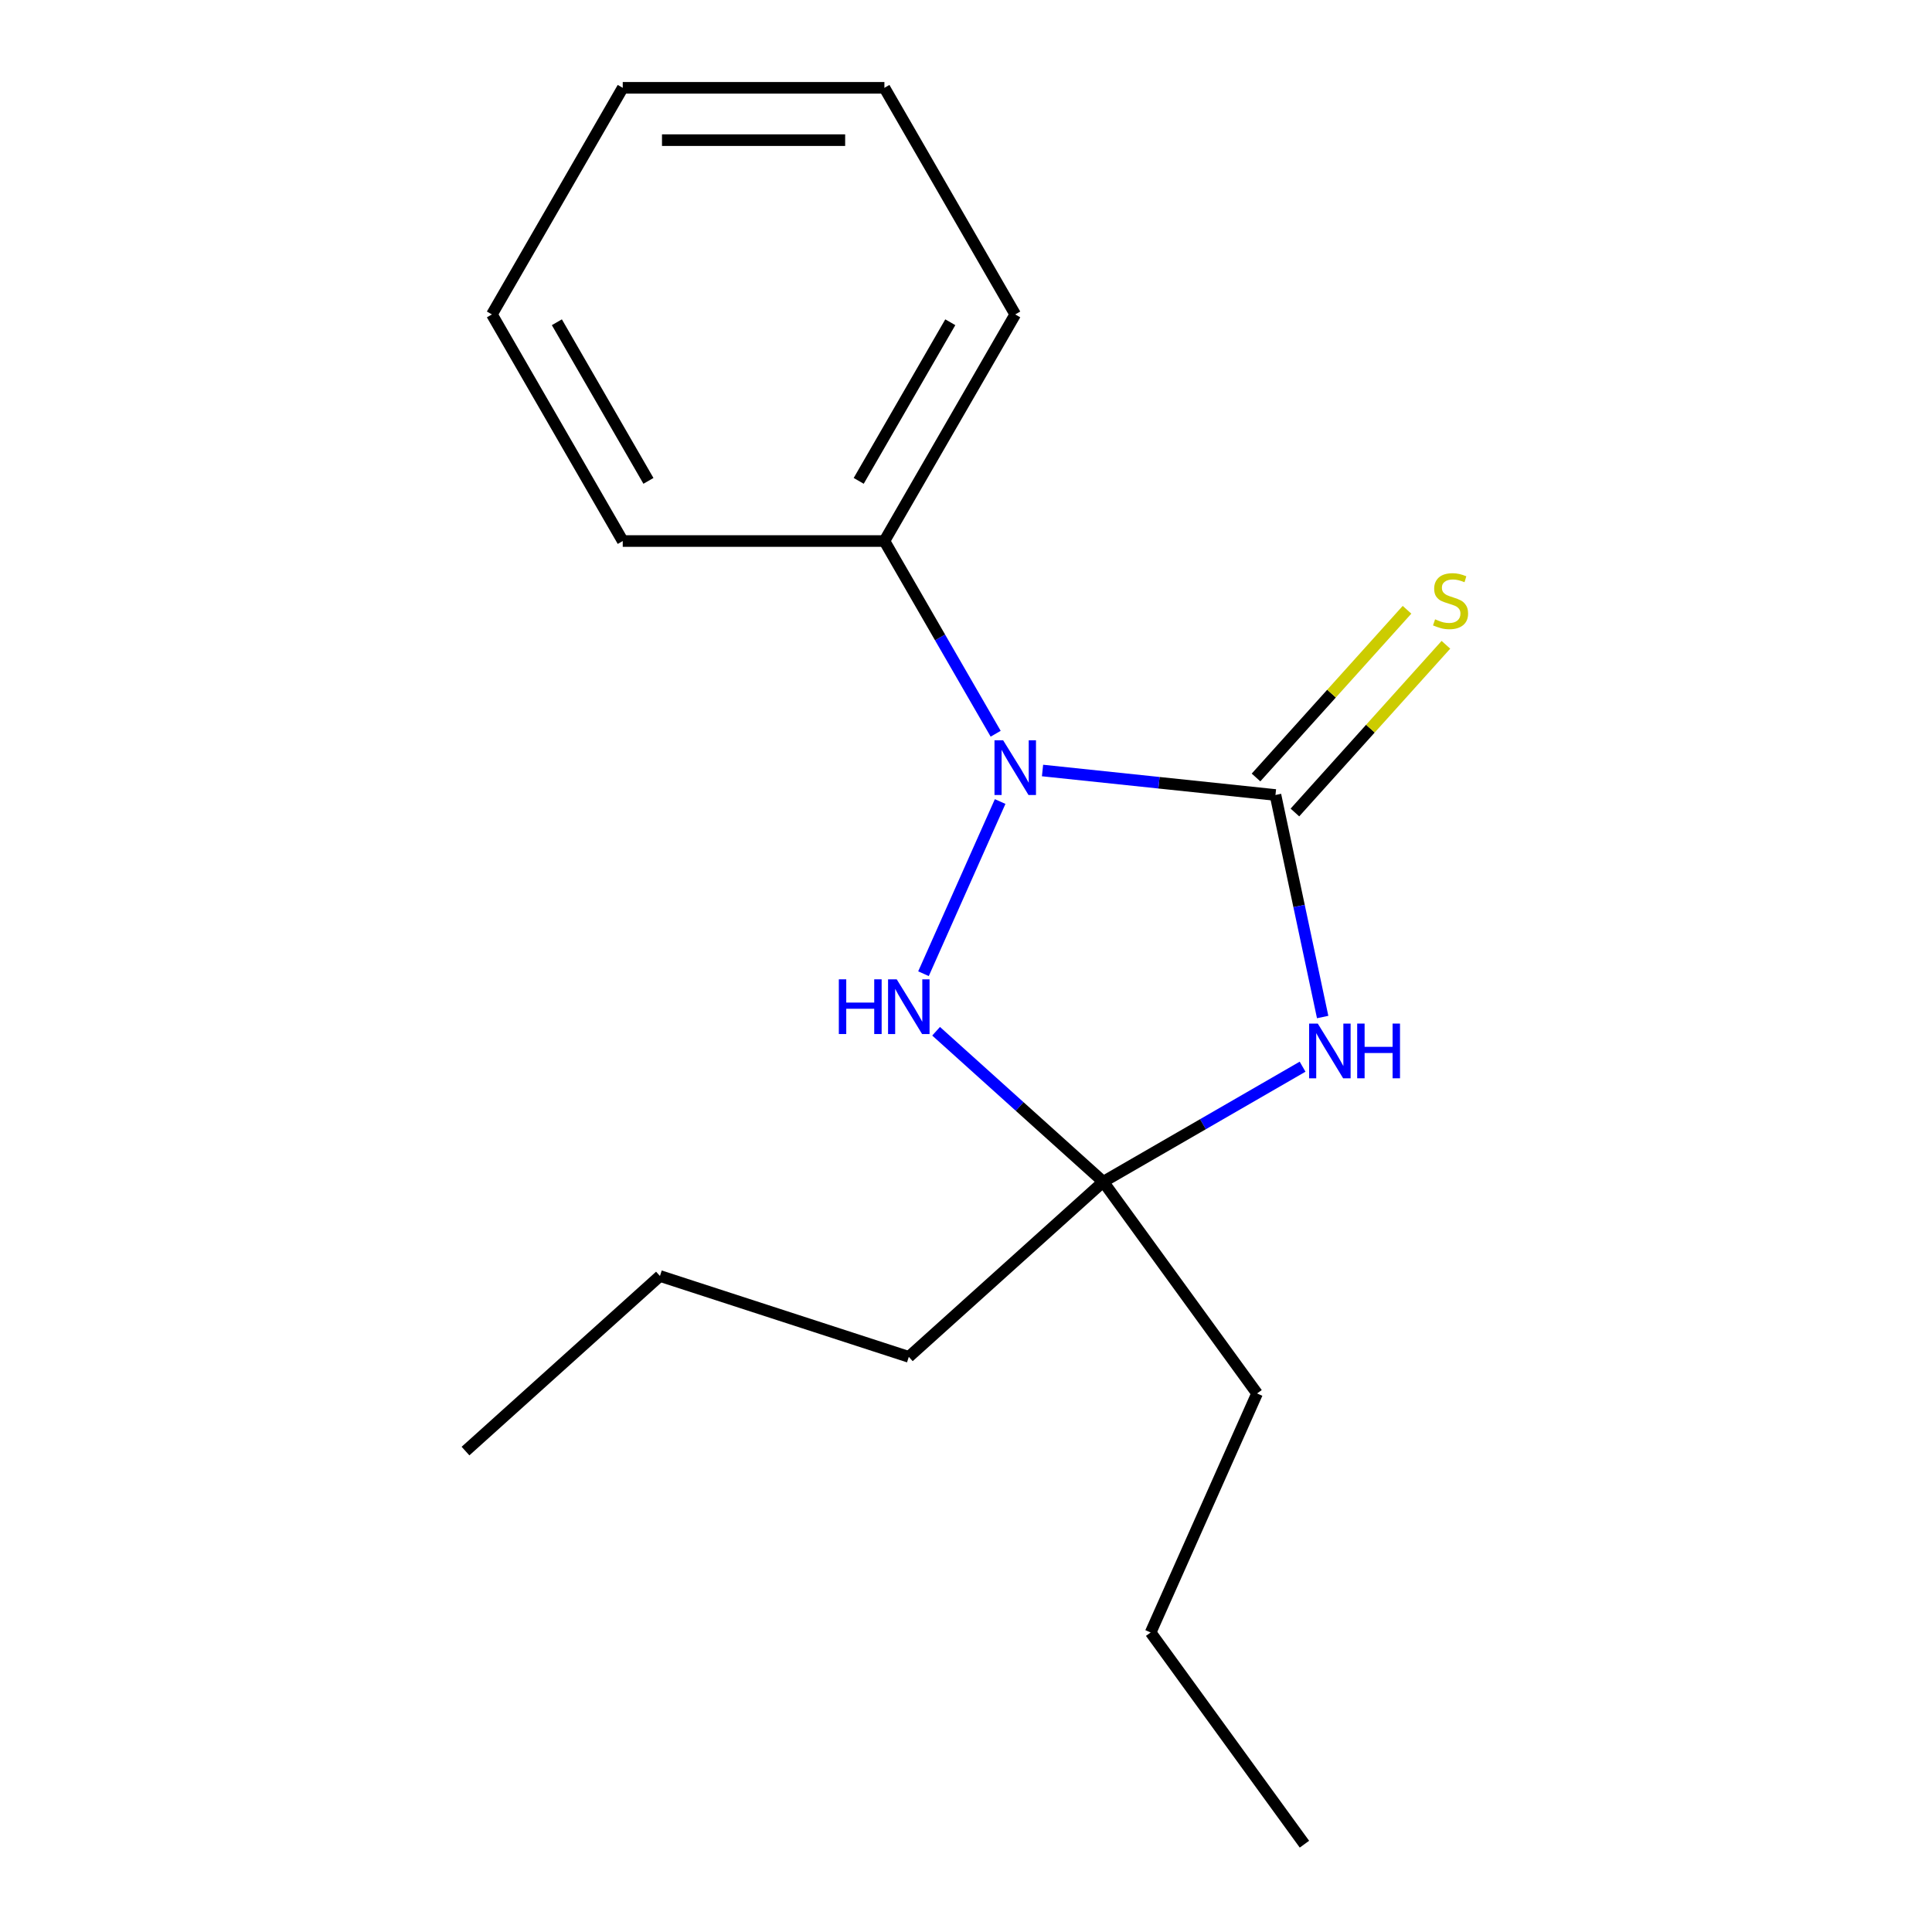 <?xml version='1.0' encoding='iso-8859-1'?>
<svg version='1.1' baseProfile='full'
              xmlns='http://www.w3.org/2000/svg'
                      xmlns:rdkit='http://www.rdkit.org/xml'
                      xmlns:xlink='http://www.w3.org/1999/xlink'
                  xml:space='preserve'
width='1000px' height='1000px' viewBox='0 0 1000 1000'>
<!-- END OF HEADER -->
<rect style='opacity:1.0;fill:#FFFFFF;stroke:none' width='1000' height='1000' x='0' y='0'> </rect>
<path class='bond-0' d='M 660.179,411.484 L 599.895,405.148' style='fill:none;fill-rule:evenodd;stroke:#000000;stroke-width:6px;stroke-linecap:butt;stroke-linejoin:miter;stroke-opacity:1' />
<path class='bond-0' d='M 599.895,405.148 L 539.611,398.812' style='fill:none;fill-rule:evenodd;stroke:#0000FF;stroke-width:6px;stroke-linecap:butt;stroke-linejoin:miter;stroke-opacity:1' />
<path class='bond-1' d='M 660.179,411.484 L 672.393,468.95' style='fill:none;fill-rule:evenodd;stroke:#000000;stroke-width:6px;stroke-linecap:butt;stroke-linejoin:miter;stroke-opacity:1' />
<path class='bond-1' d='M 672.393,468.95 L 684.608,526.415' style='fill:none;fill-rule:evenodd;stroke:#0000FF;stroke-width:6px;stroke-linecap:butt;stroke-linejoin:miter;stroke-opacity:1' />
<path class='bond-4' d='M 670.244,420.547 L 709.323,377.145' style='fill:none;fill-rule:evenodd;stroke:#000000;stroke-width:6px;stroke-linecap:butt;stroke-linejoin:miter;stroke-opacity:1' />
<path class='bond-4' d='M 709.323,377.145 L 748.402,333.743' style='fill:none;fill-rule:evenodd;stroke:#CCCC00;stroke-width:6px;stroke-linecap:butt;stroke-linejoin:miter;stroke-opacity:1' />
<path class='bond-4' d='M 650.114,402.422 L 689.193,359.02' style='fill:none;fill-rule:evenodd;stroke:#000000;stroke-width:6px;stroke-linecap:butt;stroke-linejoin:miter;stroke-opacity:1' />
<path class='bond-4' d='M 689.193,359.02 L 728.272,315.618' style='fill:none;fill-rule:evenodd;stroke:#CCCC00;stroke-width:6px;stroke-linecap:butt;stroke-linejoin:miter;stroke-opacity:1' />
<path class='bond-2' d='M 517.673,414.873 L 477.996,503.989' style='fill:none;fill-rule:evenodd;stroke:#0000FF;stroke-width:6px;stroke-linecap:butt;stroke-linejoin:miter;stroke-opacity:1' />
<path class='bond-5' d='M 515.355,379.782 L 486.561,329.909' style='fill:none;fill-rule:evenodd;stroke:#0000FF;stroke-width:6px;stroke-linecap:butt;stroke-linejoin:miter;stroke-opacity:1' />
<path class='bond-5' d='M 486.561,329.909 L 457.767,280.036' style='fill:none;fill-rule:evenodd;stroke:#000000;stroke-width:6px;stroke-linecap:butt;stroke-linejoin:miter;stroke-opacity:1' />
<path class='bond-3' d='M 674.212,552.116 L 622.629,581.897' style='fill:none;fill-rule:evenodd;stroke:#0000FF;stroke-width:6px;stroke-linecap:butt;stroke-linejoin:miter;stroke-opacity:1' />
<path class='bond-3' d='M 622.629,581.897 L 571.047,611.679' style='fill:none;fill-rule:evenodd;stroke:#000000;stroke-width:6px;stroke-linecap:butt;stroke-linejoin:miter;stroke-opacity:1' />
<path class='bond-17' d='M 484.524,533.773 L 527.785,572.726' style='fill:none;fill-rule:evenodd;stroke:#0000FF;stroke-width:6px;stroke-linecap:butt;stroke-linejoin:miter;stroke-opacity:1' />
<path class='bond-17' d='M 527.785,572.726 L 571.047,611.679' style='fill:none;fill-rule:evenodd;stroke:#000000;stroke-width:6px;stroke-linecap:butt;stroke-linejoin:miter;stroke-opacity:1' />
<path class='bond-6' d='M 571.047,611.679 L 650.654,721.249' style='fill:none;fill-rule:evenodd;stroke:#000000;stroke-width:6px;stroke-linecap:butt;stroke-linejoin:miter;stroke-opacity:1' />
<path class='bond-7' d='M 571.047,611.679 L 470.398,702.303' style='fill:none;fill-rule:evenodd;stroke:#000000;stroke-width:6px;stroke-linecap:butt;stroke-linejoin:miter;stroke-opacity:1' />
<path class='bond-8' d='M 457.767,280.036 L 525.485,162.746' style='fill:none;fill-rule:evenodd;stroke:#000000;stroke-width:6px;stroke-linecap:butt;stroke-linejoin:miter;stroke-opacity:1' />
<path class='bond-8' d='M 444.466,248.899 L 491.869,166.796' style='fill:none;fill-rule:evenodd;stroke:#000000;stroke-width:6px;stroke-linecap:butt;stroke-linejoin:miter;stroke-opacity:1' />
<path class='bond-9' d='M 457.767,280.036 L 322.331,280.036' style='fill:none;fill-rule:evenodd;stroke:#000000;stroke-width:6px;stroke-linecap:butt;stroke-linejoin:miter;stroke-opacity:1' />
<path class='bond-11' d='M 650.654,721.249 L 595.567,844.975' style='fill:none;fill-rule:evenodd;stroke:#000000;stroke-width:6px;stroke-linecap:butt;stroke-linejoin:miter;stroke-opacity:1' />
<path class='bond-10' d='M 470.398,702.303 L 341.591,660.451' style='fill:none;fill-rule:evenodd;stroke:#000000;stroke-width:6px;stroke-linecap:butt;stroke-linejoin:miter;stroke-opacity:1' />
<path class='bond-15' d='M 525.485,162.746 L 457.767,45.455' style='fill:none;fill-rule:evenodd;stroke:#000000;stroke-width:6px;stroke-linecap:butt;stroke-linejoin:miter;stroke-opacity:1' />
<path class='bond-14' d='M 322.331,280.036 L 254.613,162.746' style='fill:none;fill-rule:evenodd;stroke:#000000;stroke-width:6px;stroke-linecap:butt;stroke-linejoin:miter;stroke-opacity:1' />
<path class='bond-14' d='M 335.631,248.899 L 288.229,166.796' style='fill:none;fill-rule:evenodd;stroke:#000000;stroke-width:6px;stroke-linecap:butt;stroke-linejoin:miter;stroke-opacity:1' />
<path class='bond-13' d='M 341.591,660.451 L 240.942,751.075' style='fill:none;fill-rule:evenodd;stroke:#000000;stroke-width:6px;stroke-linecap:butt;stroke-linejoin:miter;stroke-opacity:1' />
<path class='bond-12' d='M 595.567,844.975 L 675.174,954.545' style='fill:none;fill-rule:evenodd;stroke:#000000;stroke-width:6px;stroke-linecap:butt;stroke-linejoin:miter;stroke-opacity:1' />
<path class='bond-16' d='M 254.613,162.746 L 322.331,45.455' style='fill:none;fill-rule:evenodd;stroke:#000000;stroke-width:6px;stroke-linecap:butt;stroke-linejoin:miter;stroke-opacity:1' />
<path class='bond-18' d='M 457.767,45.455 L 322.331,45.455' style='fill:none;fill-rule:evenodd;stroke:#000000;stroke-width:6px;stroke-linecap:butt;stroke-linejoin:miter;stroke-opacity:1' />
<path class='bond-18' d='M 437.451,72.542 L 342.646,72.542' style='fill:none;fill-rule:evenodd;stroke:#000000;stroke-width:6px;stroke-linecap:butt;stroke-linejoin:miter;stroke-opacity:1' />
<path  class='atom-1' d='M 519.225 383.167
L 528.505 398.167
Q 529.425 399.647, 530.905 402.327
Q 532.385 405.007, 532.465 405.167
L 532.465 383.167
L 536.225 383.167
L 536.225 411.487
L 532.345 411.487
L 522.385 395.087
Q 521.225 393.167, 519.985 390.967
Q 518.785 388.767, 518.425 388.087
L 518.425 411.487
L 514.745 411.487
L 514.745 383.167
L 519.225 383.167
' fill='#0000FF'/>
<path  class='atom-2' d='M 682.078 529.801
L 691.358 544.801
Q 692.278 546.281, 693.758 548.961
Q 695.238 551.641, 695.318 551.801
L 695.318 529.801
L 699.078 529.801
L 699.078 558.121
L 695.198 558.121
L 685.238 541.721
Q 684.078 539.801, 682.838 537.601
Q 681.638 535.401, 681.278 534.721
L 681.278 558.121
L 677.598 558.121
L 677.598 529.801
L 682.078 529.801
' fill='#0000FF'/>
<path  class='atom-2' d='M 702.478 529.801
L 706.318 529.801
L 706.318 541.841
L 720.798 541.841
L 720.798 529.801
L 724.638 529.801
L 724.638 558.121
L 720.798 558.121
L 720.798 545.041
L 706.318 545.041
L 706.318 558.121
L 702.478 558.121
L 702.478 529.801
' fill='#0000FF'/>
<path  class='atom-3' d='M 434.178 506.894
L 438.018 506.894
L 438.018 518.934
L 452.498 518.934
L 452.498 506.894
L 456.338 506.894
L 456.338 535.214
L 452.498 535.214
L 452.498 522.134
L 438.018 522.134
L 438.018 535.214
L 434.178 535.214
L 434.178 506.894
' fill='#0000FF'/>
<path  class='atom-3' d='M 464.138 506.894
L 473.418 521.894
Q 474.338 523.374, 475.818 526.054
Q 477.298 528.734, 477.378 528.894
L 477.378 506.894
L 481.138 506.894
L 481.138 535.214
L 477.258 535.214
L 467.298 518.814
Q 466.138 516.894, 464.898 514.694
Q 463.698 512.494, 463.338 511.814
L 463.338 535.214
L 459.658 535.214
L 459.658 506.894
L 464.138 506.894
' fill='#0000FF'/>
<path  class='atom-5' d='M 742.803 320.556
Q 743.123 320.676, 744.443 321.236
Q 745.763 321.796, 747.203 322.156
Q 748.683 322.476, 750.123 322.476
Q 752.803 322.476, 754.363 321.196
Q 755.923 319.876, 755.923 317.596
Q 755.923 316.036, 755.123 315.076
Q 754.363 314.116, 753.163 313.596
Q 751.963 313.076, 749.963 312.476
Q 747.443 311.716, 745.923 310.996
Q 744.443 310.276, 743.363 308.756
Q 742.323 307.236, 742.323 304.676
Q 742.323 301.116, 744.723 298.916
Q 747.163 296.716, 751.963 296.716
Q 755.243 296.716, 758.963 298.276
L 758.043 301.356
Q 754.643 299.956, 752.083 299.956
Q 749.323 299.956, 747.803 301.116
Q 746.283 302.236, 746.323 304.196
Q 746.323 305.716, 747.083 306.636
Q 747.883 307.556, 749.003 308.076
Q 750.163 308.596, 752.083 309.196
Q 754.643 309.996, 756.163 310.796
Q 757.683 311.596, 758.763 313.236
Q 759.883 314.836, 759.883 317.596
Q 759.883 321.516, 757.243 323.636
Q 754.643 325.716, 750.283 325.716
Q 747.763 325.716, 745.843 325.156
Q 743.963 324.636, 741.723 323.716
L 742.803 320.556
' fill='#CCCC00'/>
</svg>
